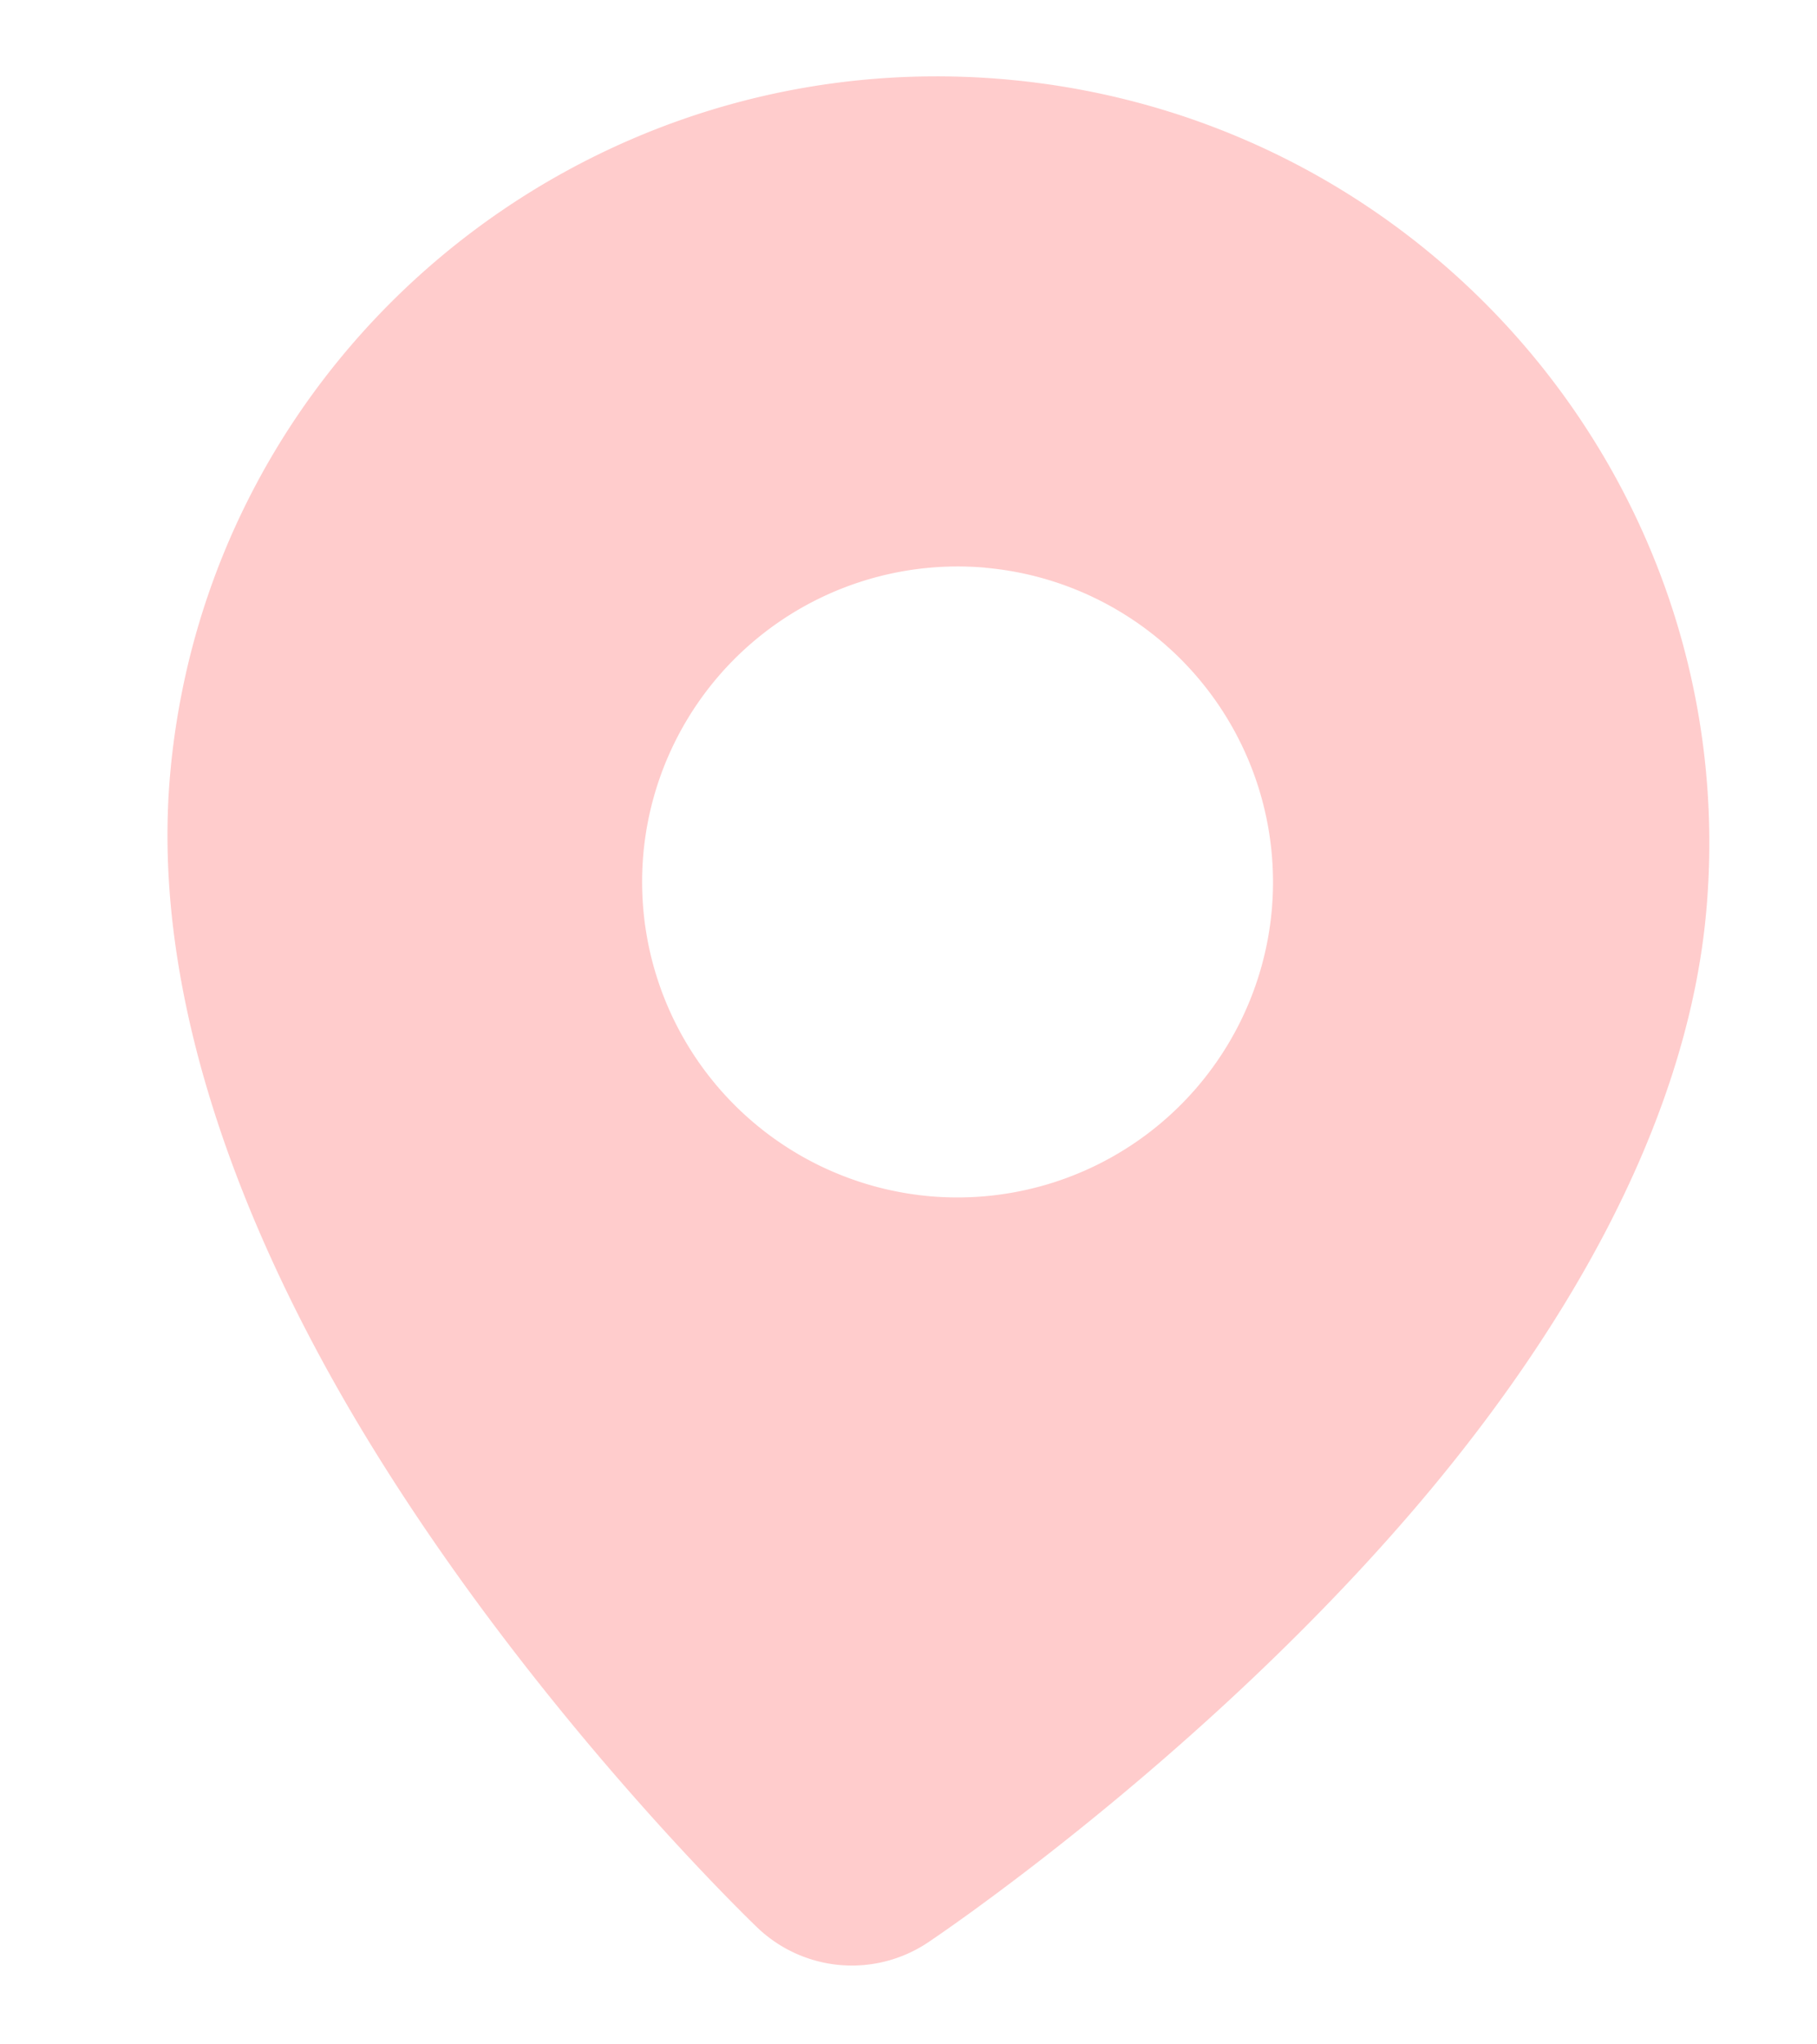 <?xml version="1.0" encoding="UTF-8"?>
<svg xmlns="http://www.w3.org/2000/svg" viewBox="0 0 24 27">
  <path fill="#FCC" fill-rule="evenodd" d="M13.275 1.048c5.6.49 9.75 5.403 9.264 10.968-.253 2.898-1.97 5.752-4.016 8.096-2.857 3.275-6.27 5.545-6.27 5.545a1.807 1.807 0 0 1-2.246-.196s-2.967-2.829-5.212-6.55c-1.607-2.664-2.802-5.773-2.549-8.67.487-5.565 5.429-9.683 11.029-9.193Zm-.264 6.45a4.169 4.169 0 0 1 3.788 4.514 4.169 4.169 0 0 1-4.514 3.787 4.169 4.169 0 0 1-3.788-4.513 4.169 4.169 0 0 1 4.514-3.789Z"></path>
</svg>
